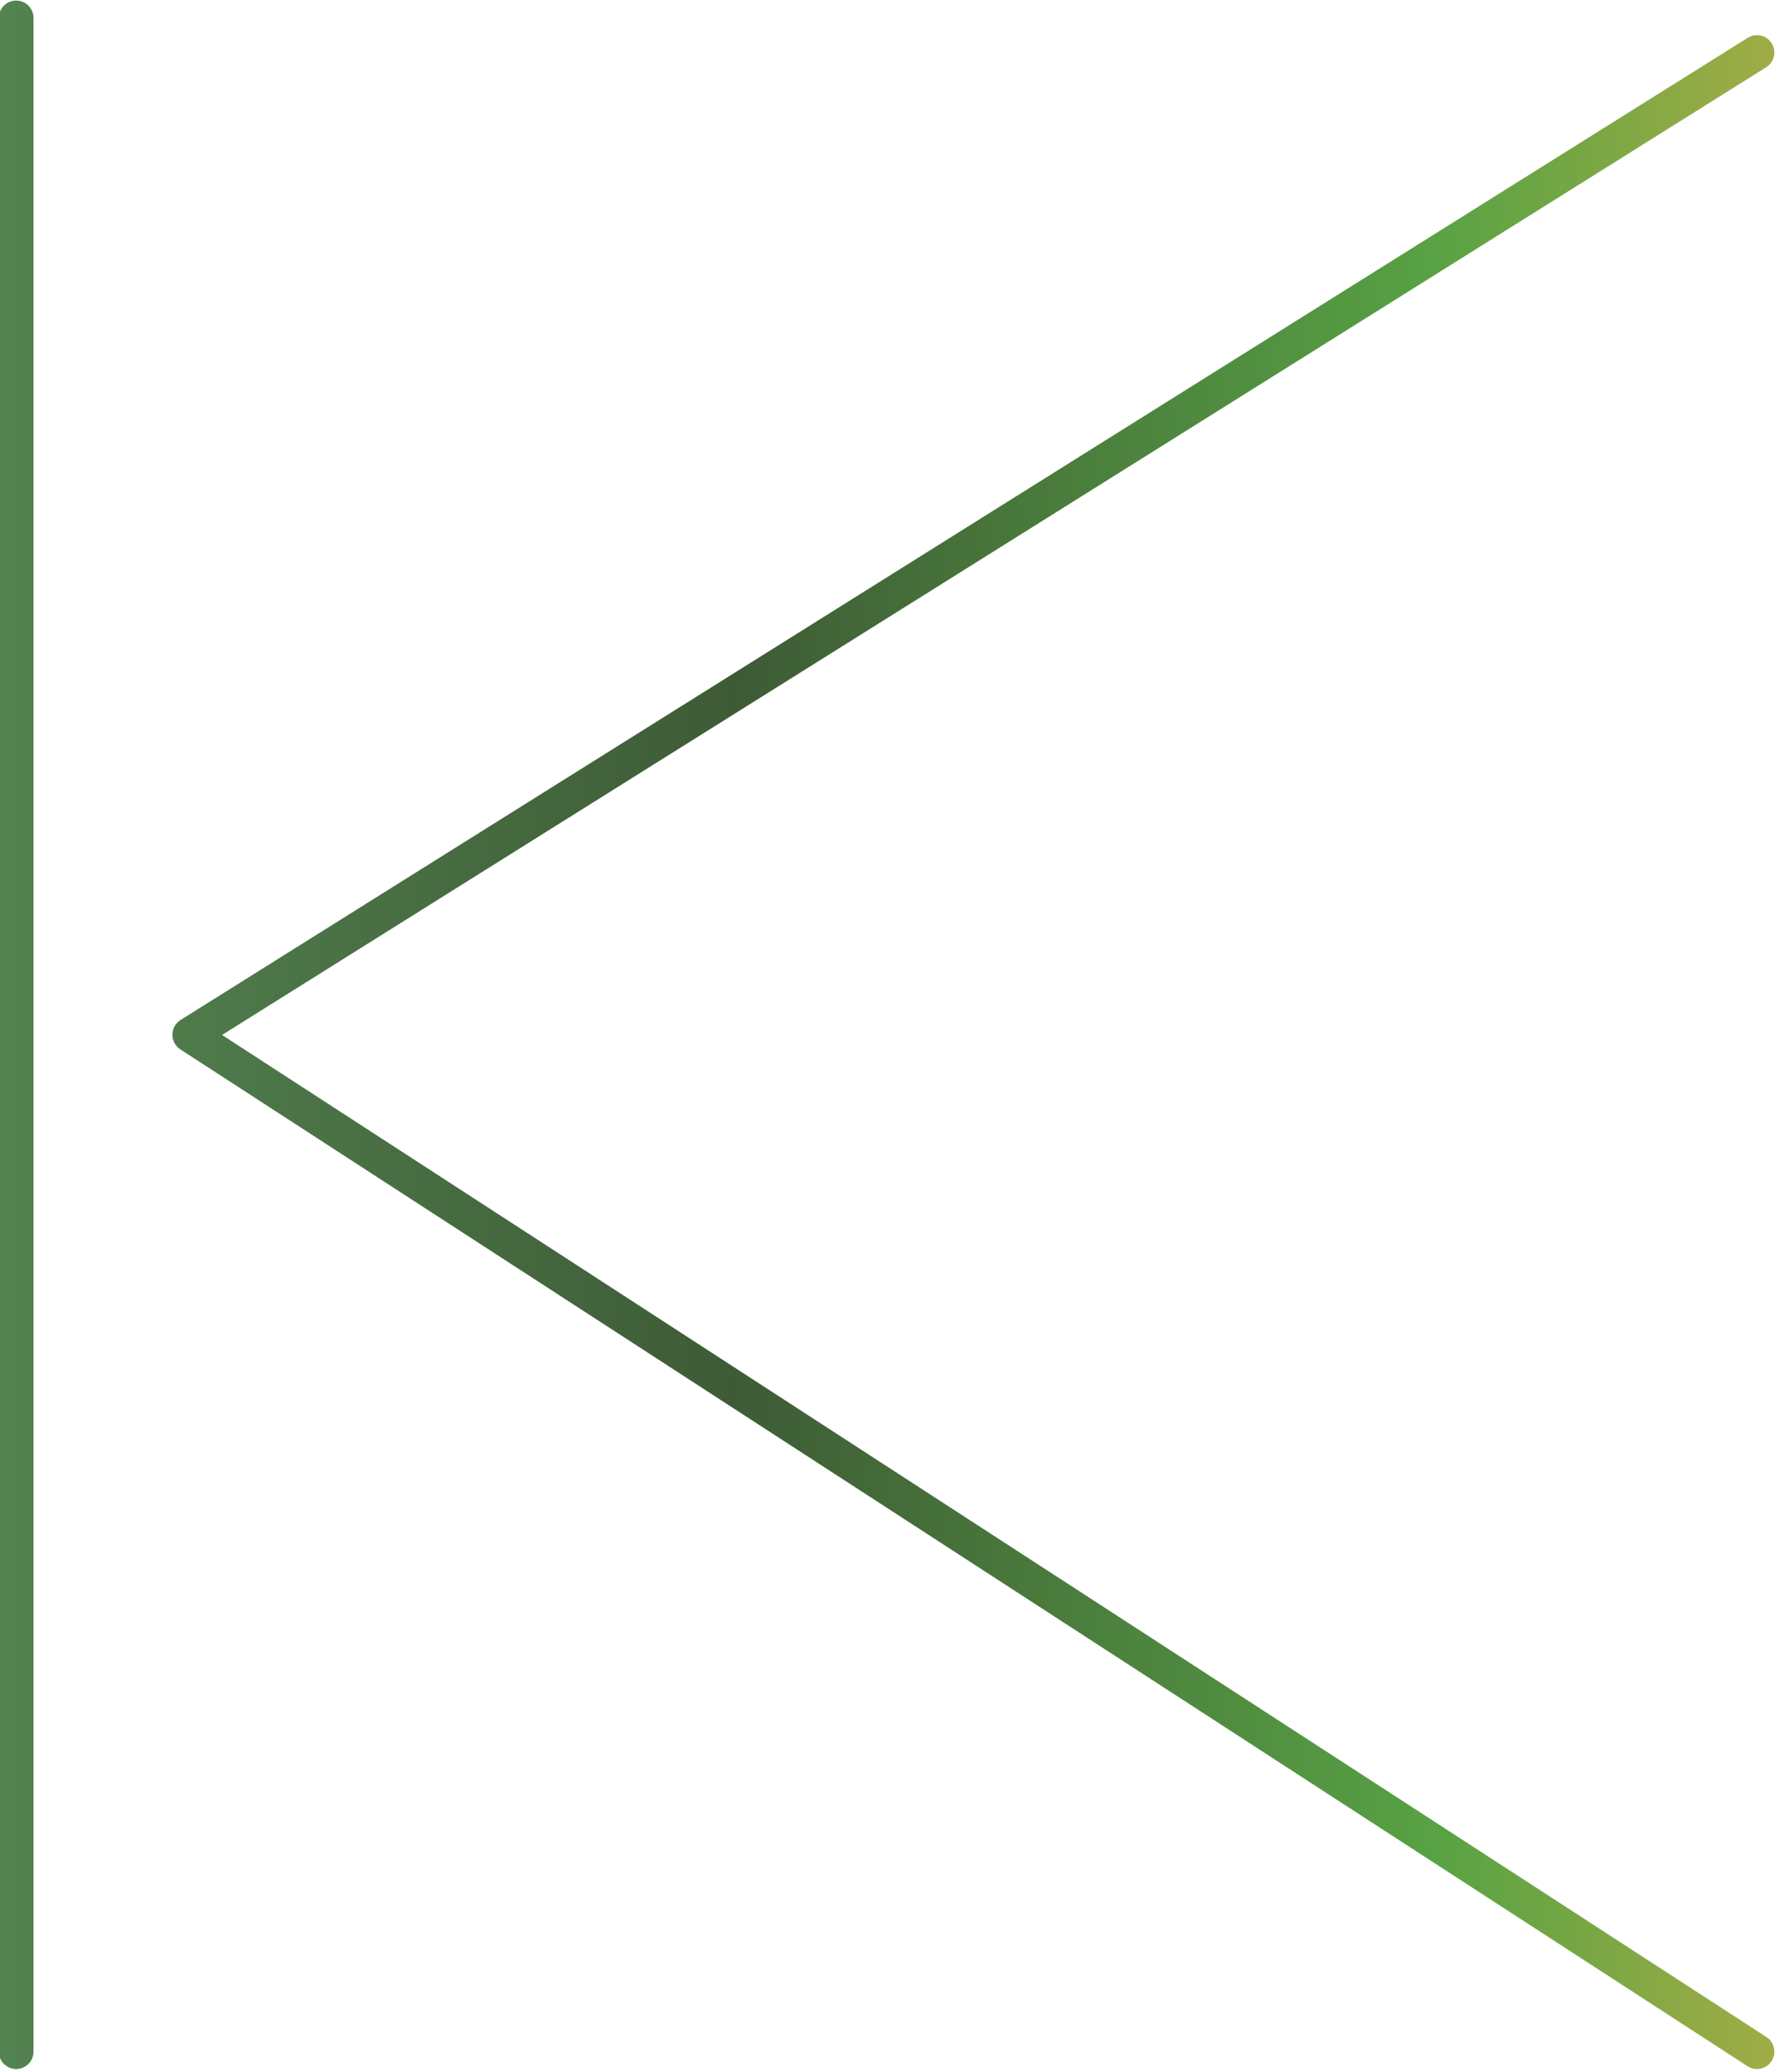 <?xml version="1.0" encoding="UTF-8" standalone="no"?>
<!DOCTYPE svg PUBLIC "-//W3C//DTD SVG 1.1//EN" "http://www.w3.org/Graphics/SVG/1.1/DTD/svg11.dtd">
<svg width="100%" height="100%" viewBox="0 0 91 106" version="1.1" xmlns="http://www.w3.org/2000/svg" xmlns:xlink="http://www.w3.org/1999/xlink" xml:space="preserve" xmlns:serif="http://www.serif.com/" style="fill-rule:evenodd;clip-rule:evenodd;stroke-linejoin:round;stroke-miterlimit:1.414;">
    <g transform="matrix(1,0,0,1,-142.067,-67.914)">
        <g transform="matrix(2.524,0,0,2.531,-628.005,-347.13)">
            <path d="M305.076,164.347L305.076,205.452C305.076,205.646 305.233,205.803 305.427,205.803C305.621,205.803 305.779,205.646 305.779,205.452L305.779,164.347C305.779,164.152 305.621,163.996 305.427,163.996C305.233,163.996 305.076,164.152 305.076,164.347Z" style="fill:url(#_Linear1);"/>
        </g>
        <g transform="matrix(2.524,0,0,2.531,-628.005,-347.13)">
            <path d="M340.521,164.748L308.758,184.601C308.657,184.665 308.595,184.776 308.594,184.896C308.593,185.016 308.653,185.129 308.754,185.194L340.518,205.748C340.576,205.784 340.643,205.803 340.708,205.803C340.823,205.803 340.936,205.748 341.003,205.643C341.108,205.48 341.062,205.262 340.899,205.157L309.6,184.903L340.894,165.344C341.059,165.24 341.109,165.023 341.005,164.86C340.939,164.752 340.826,164.694 340.708,164.694C340.645,164.694 340.58,164.711 340.521,164.748Z" style="fill:url(#_Linear2);"/>
        </g>
    </g>
    <defs>
        <linearGradient id="_Linear1" x1="0" y1="0" x2="1" y2="0" gradientUnits="userSpaceOnUse" gradientTransform="matrix(243.993,0,0,243.993,266.198,184.933)"><stop offset="0" style="stop-color:rgb(65,88,96);stop-opacity:1"/><stop offset="0.13" style="stop-color:rgb(82,132,88);stop-opacity:1"/><stop offset="0.16" style="stop-color:rgb(83,131,80);stop-opacity:1"/><stop offset="0.22" style="stop-color:rgb(62,91,54);stop-opacity:1"/><stop offset="0.28" style="stop-color:rgb(88,162,68);stop-opacity:1"/><stop offset="0.31" style="stop-color:rgb(163,173,69);stop-opacity:1"/><stop offset="0.34" style="stop-color:rgb(222,170,87);stop-opacity:1"/><stop offset="0.38" style="stop-color:rgb(243,156,84);stop-opacity:1"/><stop offset="0.44" style="stop-color:rgb(227,131,42);stop-opacity:1"/><stop offset="0.56" style="stop-color:rgb(211,76,46);stop-opacity:1"/><stop offset="0.63" style="stop-color:rgb(177,63,58);stop-opacity:1"/><stop offset="0.66" style="stop-color:rgb(169,59,61);stop-opacity:1"/><stop offset="0.72" style="stop-color:rgb(217,58,61);stop-opacity:1"/><stop offset="0.78" style="stop-color:rgb(222,80,89);stop-opacity:1"/><stop offset="0.84" style="stop-color:rgb(187,103,136);stop-opacity:1"/><stop offset="0.88" style="stop-color:rgb(163,103,146);stop-opacity:1"/><stop offset="0.94" style="stop-color:rgb(118,73,120);stop-opacity:1"/><stop offset="1" style="stop-color:rgb(80,52,130);stop-opacity:1"/></linearGradient>
        <linearGradient id="_Linear2" x1="0" y1="0" x2="1" y2="0" gradientUnits="userSpaceOnUse" gradientTransform="matrix(243.993,0,0,243.993,266.198,184.933)"><stop offset="0" style="stop-color:rgb(65,88,96);stop-opacity:1"/><stop offset="0.13" style="stop-color:rgb(82,132,88);stop-opacity:1"/><stop offset="0.16" style="stop-color:rgb(83,131,80);stop-opacity:1"/><stop offset="0.22" style="stop-color:rgb(62,91,54);stop-opacity:1"/><stop offset="0.28" style="stop-color:rgb(88,162,68);stop-opacity:1"/><stop offset="0.31" style="stop-color:rgb(163,173,69);stop-opacity:1"/><stop offset="0.34" style="stop-color:rgb(222,170,87);stop-opacity:1"/><stop offset="0.38" style="stop-color:rgb(243,156,84);stop-opacity:1"/><stop offset="0.44" style="stop-color:rgb(227,131,42);stop-opacity:1"/><stop offset="0.56" style="stop-color:rgb(211,76,46);stop-opacity:1"/><stop offset="0.63" style="stop-color:rgb(177,63,58);stop-opacity:1"/><stop offset="0.66" style="stop-color:rgb(169,59,61);stop-opacity:1"/><stop offset="0.72" style="stop-color:rgb(217,58,61);stop-opacity:1"/><stop offset="0.78" style="stop-color:rgb(222,80,89);stop-opacity:1"/><stop offset="0.84" style="stop-color:rgb(187,103,136);stop-opacity:1"/><stop offset="0.88" style="stop-color:rgb(163,103,146);stop-opacity:1"/><stop offset="0.94" style="stop-color:rgb(118,73,120);stop-opacity:1"/><stop offset="1" style="stop-color:rgb(80,52,130);stop-opacity:1"/></linearGradient>
    </defs>
</svg>
